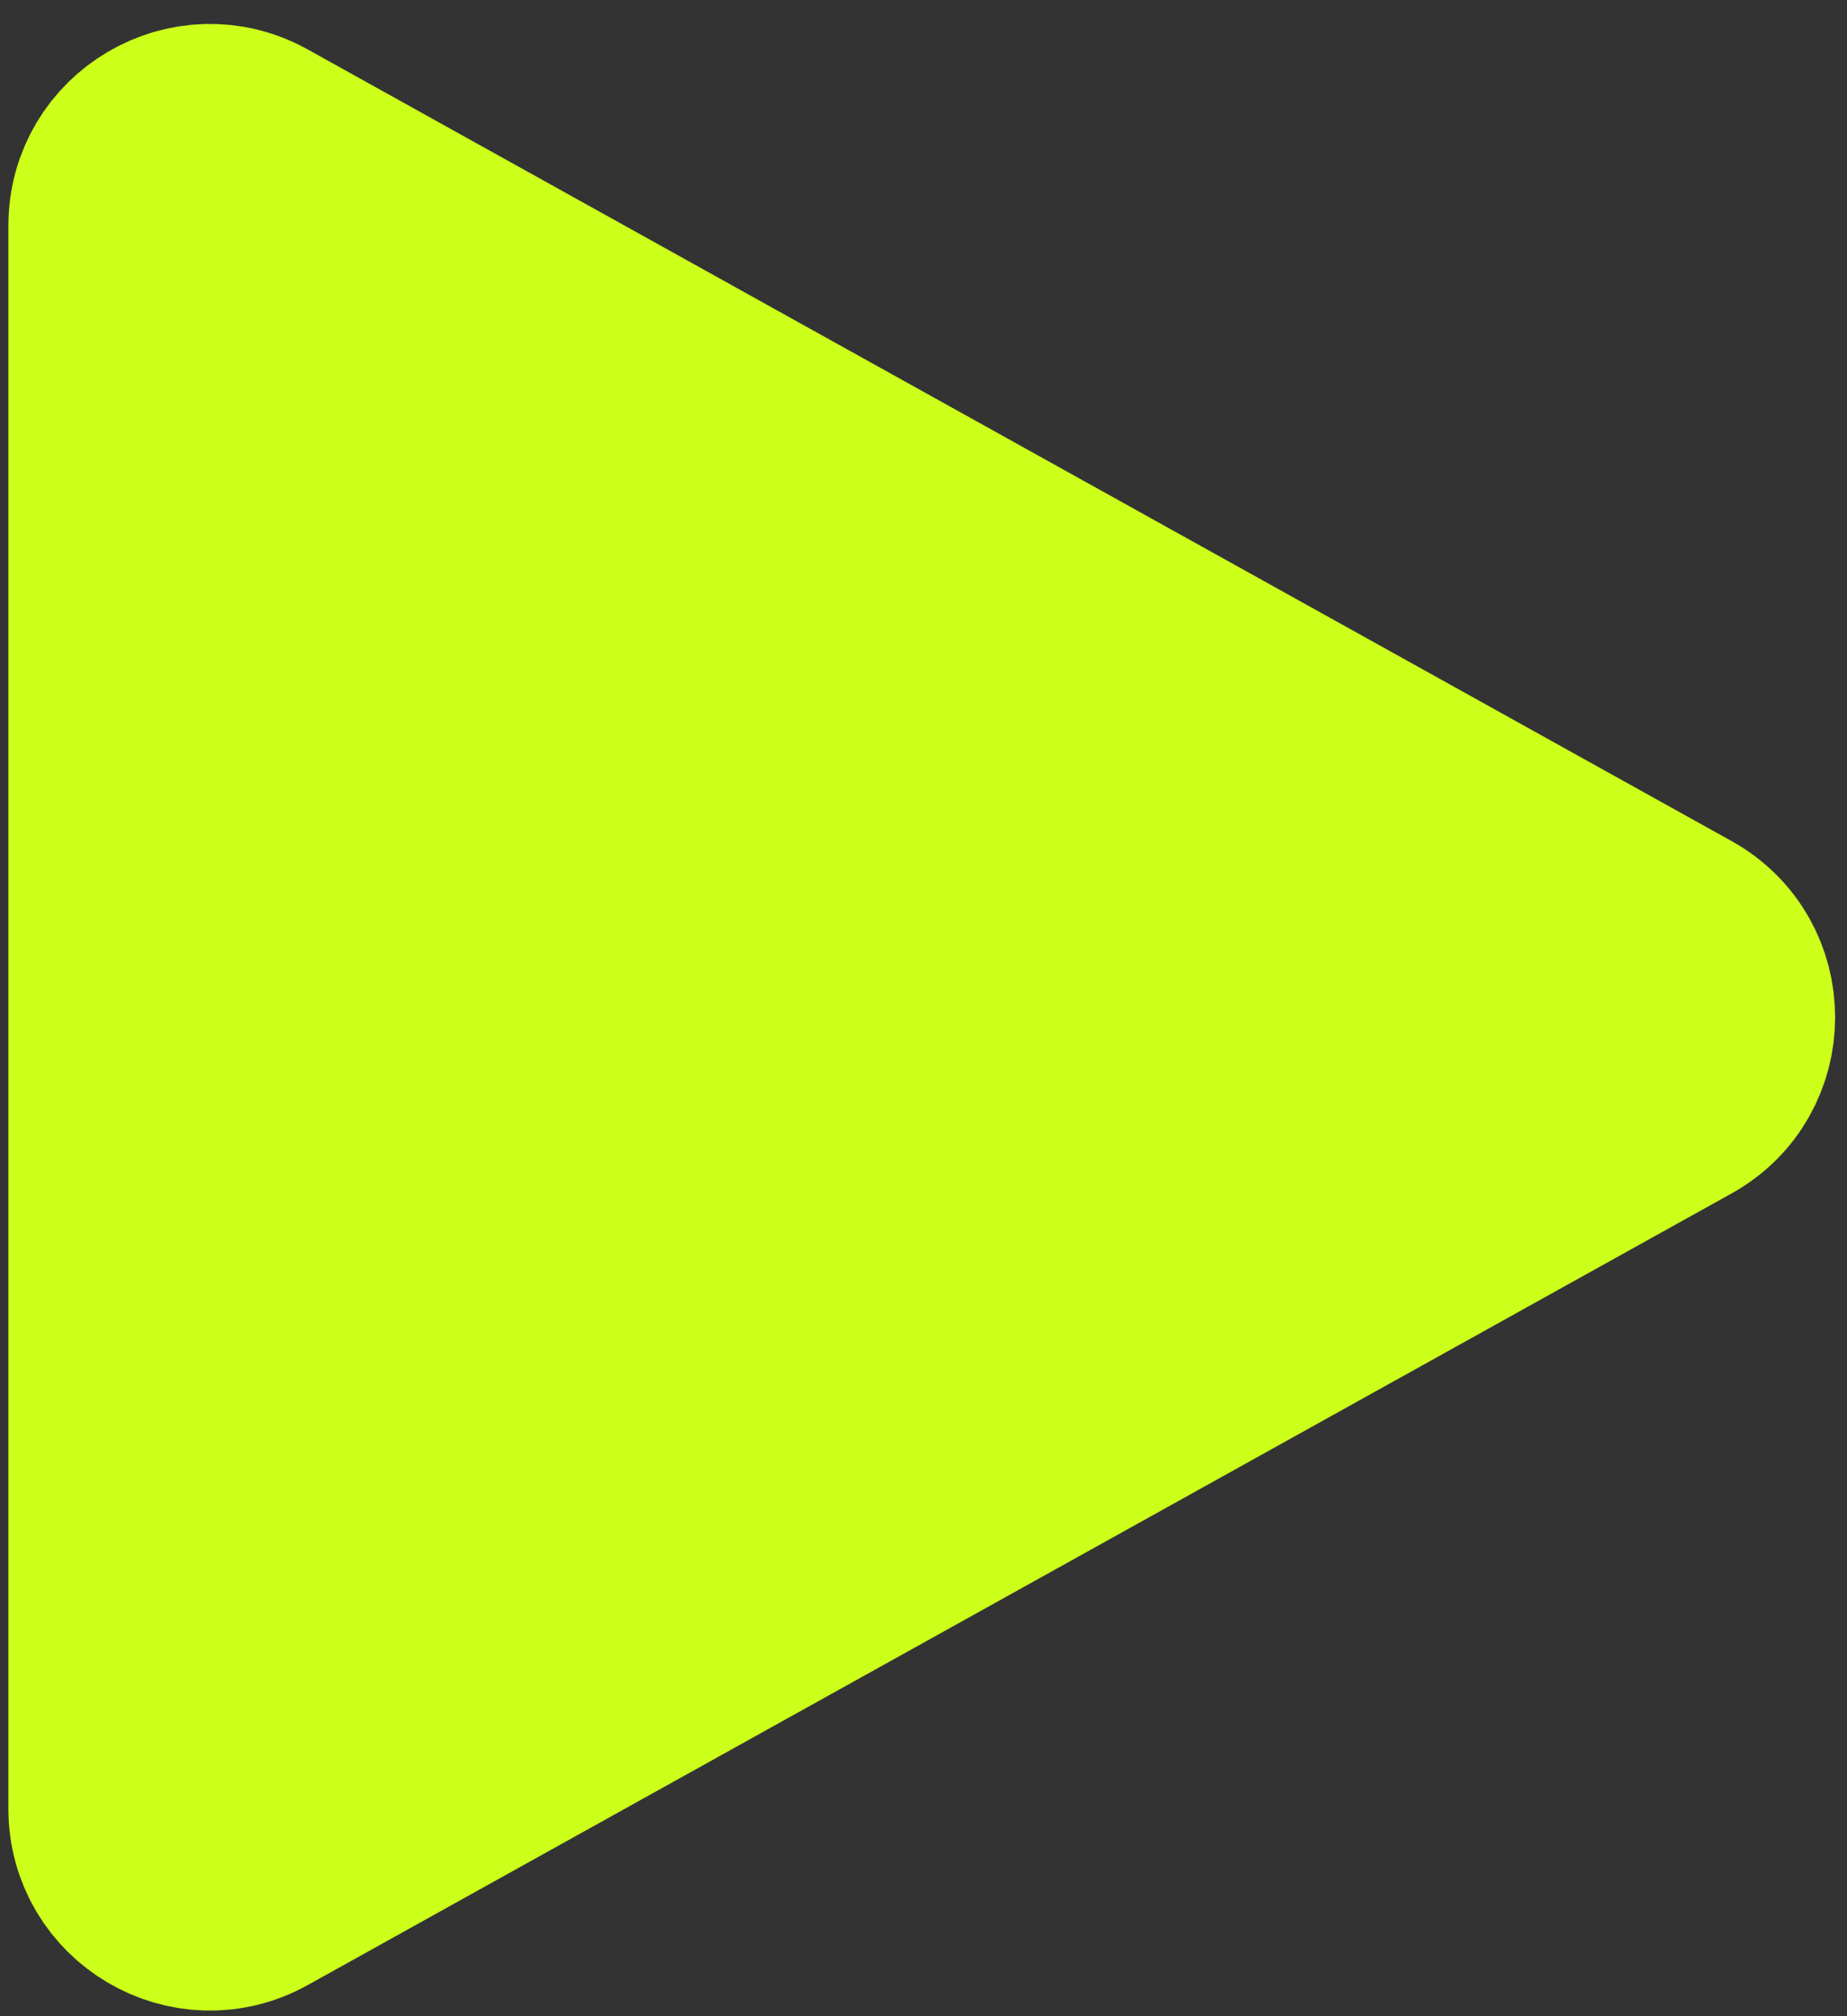 <?xml version="1.0" encoding="UTF-8"?> <svg xmlns="http://www.w3.org/2000/svg" width="55" height="60" viewBox="0 0 55 60" fill="none"><rect x="0" y="0" width="55" height="60" fill="#333333" stroke="none"/> <path d="M50.103 27.65C52.161 28.793 52.161 31.752 50.103 32.895L7.707 56.451C5.707 57.562 3.25 56.116 3.25 53.829L3.25 6.716C3.25 4.429 5.707 2.983 7.707 4.094L50.103 27.65Z" fill="#CCFF19" stroke="#CCFF19" stroke-width="6"></path> </svg> 